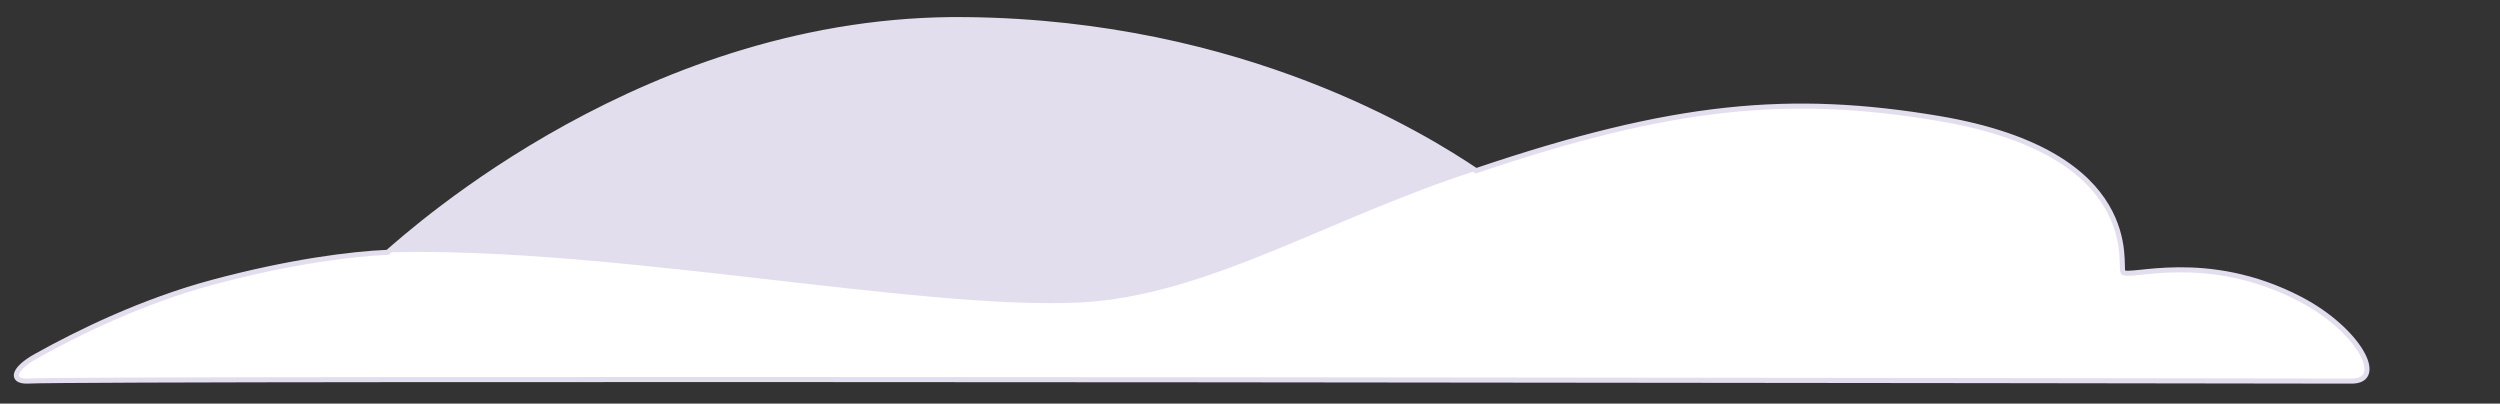 <svg version="1.1" width="223" height="36" viewBox="-1 -1 223 36" xmlns="http://www.w3.org/2000/svg" xmlns:xlink="http://www.w3.org/1999/xlink">
  <rect x="-1" y="-1" width="223" height="36" fill="#333333" stroke="none"/>
  <!-- Exported by Scratch - http://scratch.mit.edu/ -->
  <g id="ID0.8779984749853611" transform="matrix(0.95, 0, 0, 0.95, -0.5, -0.15)">
    <path id="ID0.6018807697109878" fill="#FFFFFF" stroke="#E3DEEE" d="M 513.200 535.900 C 524 535.200 966.400 535.900 971.800 535.900 C 978.700 535.900 973.200 525.800 961.800 519.800 C 943.100 510 927.700 515.800 926.700 514.400 C 925.900 513.300 931.100 491 890.400 484.100 C 861.200 479.200 838.100 481.200 799.100 494.400 C 789.200 487.800 753.400 465.200 698.600 464.600 C 636 463.800 589.100 506.500 584.400 510.500 C 577.300 510.800 565.200 512.300 549.900 516.400 C 536.100 520.100 523.400 526.300 515 531 C 510.500 533.500 510 535.900 513.200 535.900 Z " transform="matrix(0.476, 0, 0, 0.476, -242.3, -220.2)"/>
    <path id="ID0.37631497299298644" fill="#E3DEEE" d="M 720.800 520.400 C 745.900 519.200 770.300 503.600 799.100 494.400 C 789.200 487.800 753.400 465.200 698.600 464.600 C 636 463.800 589.100 506.500 584.400 510.500 C 628.200 509.300 688.800 521.900 720.800 520.400 Z " transform="matrix(0.476, 0, 0, 0.476, -242.3, -220.2)"/>
  </g>
</svg>